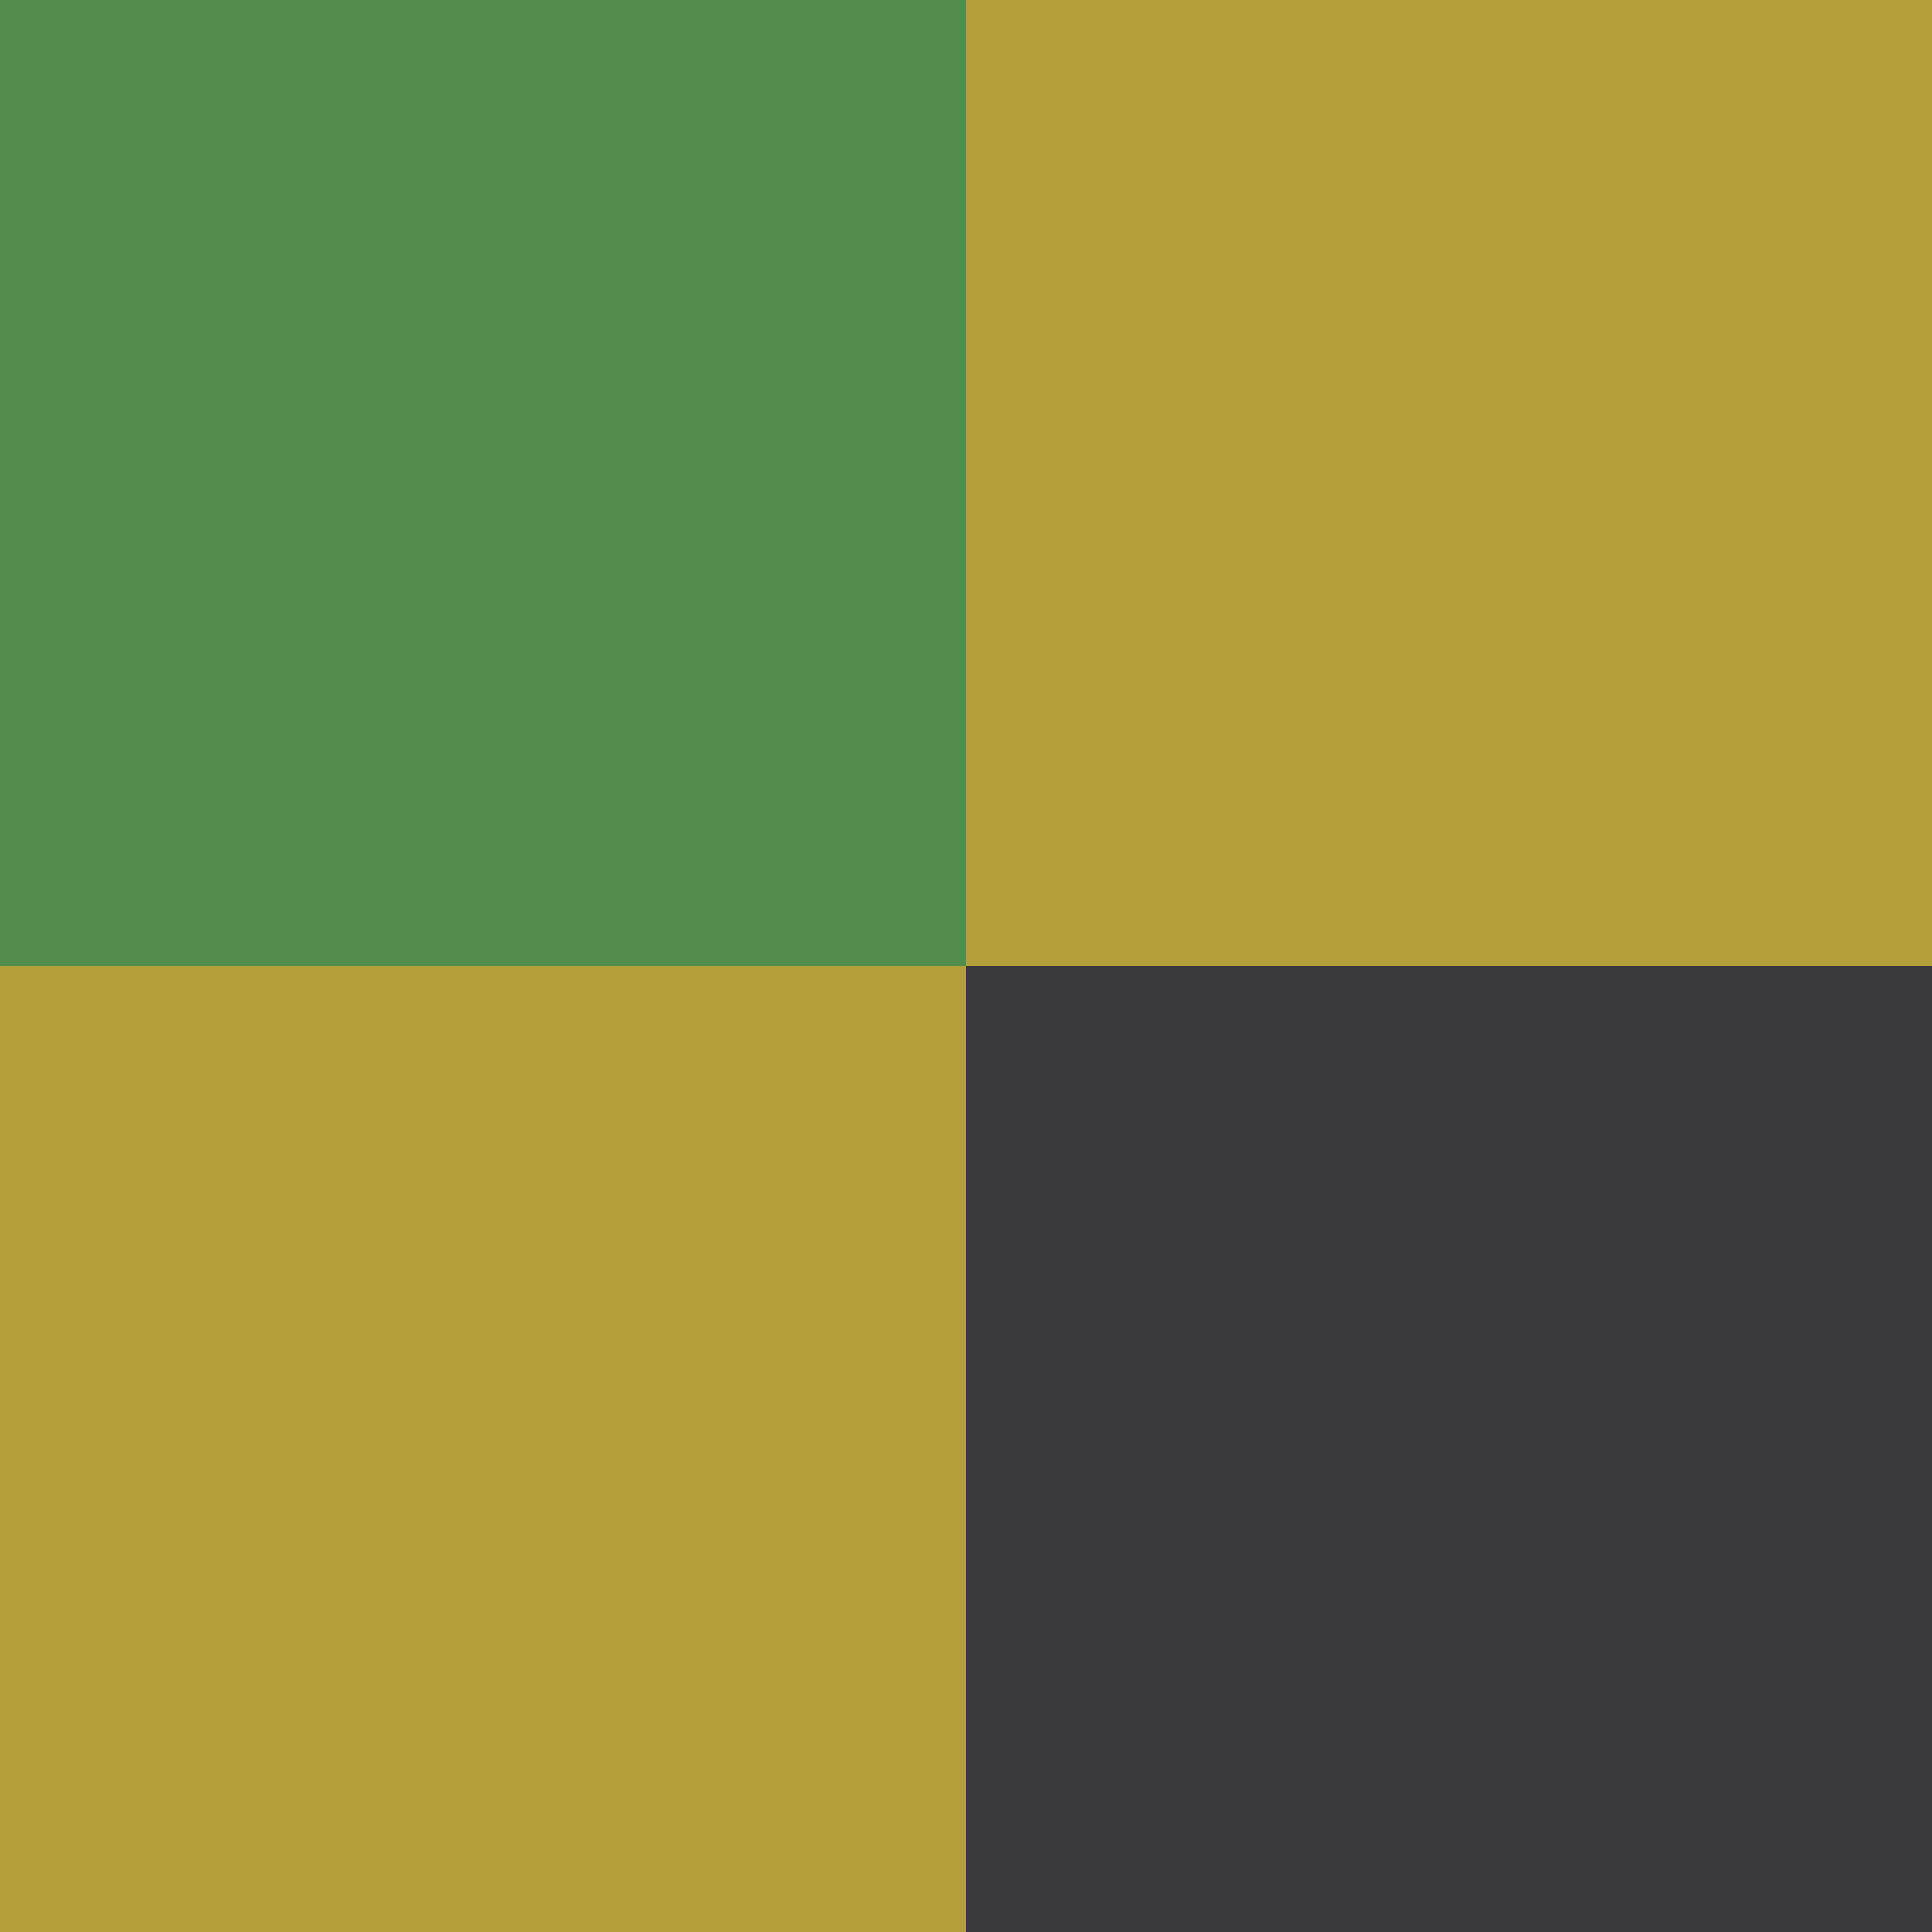 <?xml version="1.0" encoding="UTF-8" standalone="no" ?>
<!DOCTYPE svg PUBLIC "-//W3C//DTD SVG 1.1//EN" "http://www.w3.org/Graphics/SVG/1.1/DTD/svg11.dtd">
<svg xmlns="http://www.w3.org/2000/svg" xmlns:xlink="http://www.w3.org/1999/xlink" version="1.1" width="50" height="50" viewBox="0 0 50 50" xml:space="preserve">
<desc>Created with Fabric.js 4.6.0</desc>
<defs>
</defs>
<g transform="matrix(1 0 0 1 12.5 12.5)" id="qHmYgy7VSNAM-nu-qrkCz"  >
<path style="stroke: rgb(104,90,141); stroke-width: 0; stroke-dasharray: none; stroke-linecap: butt; stroke-dashoffset: 0; stroke-linejoin: miter; stroke-miterlimit: 4; fill: rgb(83,141,78); fill-rule: nonzero; opacity: 1;" vector-effect="non-scaling-stroke"  transform=" translate(-12.5, -12.5)" d="M 0 0 L 25 0 L 25 25 L 0 25 z" stroke-linecap="round" />
</g>
<g transform="matrix(1 0 0 1 37.5 12.5)" id="zA6ROVvza1V6Rg4DZrrhK"  >
<path style="stroke: rgb(34,102,77); stroke-width: 0; stroke-dasharray: none; stroke-linecap: butt; stroke-dashoffset: 0; stroke-linejoin: miter; stroke-miterlimit: 4; fill: rgb(181,159,59); fill-rule: nonzero; opacity: 1;" vector-effect="non-scaling-stroke"  transform=" translate(-12.5, -12.5)" d="M 0 0 L 25 0 L 25 25 L 0 25 z" stroke-linecap="round" />
</g>
<g transform="matrix(1 0 0 1 12.5 37.5)" id="dEq1-73y8-ruZRKttgYTF"  >
<path style="stroke: rgb(192,228,63); stroke-width: 0; stroke-dasharray: none; stroke-linecap: butt; stroke-dashoffset: 0; stroke-linejoin: miter; stroke-miterlimit: 4; fill: rgb(181,159,59); fill-rule: nonzero; opacity: 1;" vector-effect="non-scaling-stroke"  transform=" translate(-12.5, -12.5)" d="M 0 0 L 25 0 L 25 25 L 0 25 z" stroke-linecap="round" />
</g>
<g transform="matrix(1 0 0 1 37.5 37.5)" id="58iVOJDjqLEKXuUBoXO8i"  >
<path style="stroke: rgb(106,52,35); stroke-width: 0; stroke-dasharray: none; stroke-linecap: butt; stroke-dashoffset: 0; stroke-linejoin: miter; stroke-miterlimit: 4; fill: rgb(58,58,60); fill-rule: nonzero; opacity: 1;" vector-effect="non-scaling-stroke"  transform=" translate(-12.5, -12.5)" d="M 0 0 L 25 0 L 25 25 L 0 25 z" stroke-linecap="round" />
</g>
</svg>